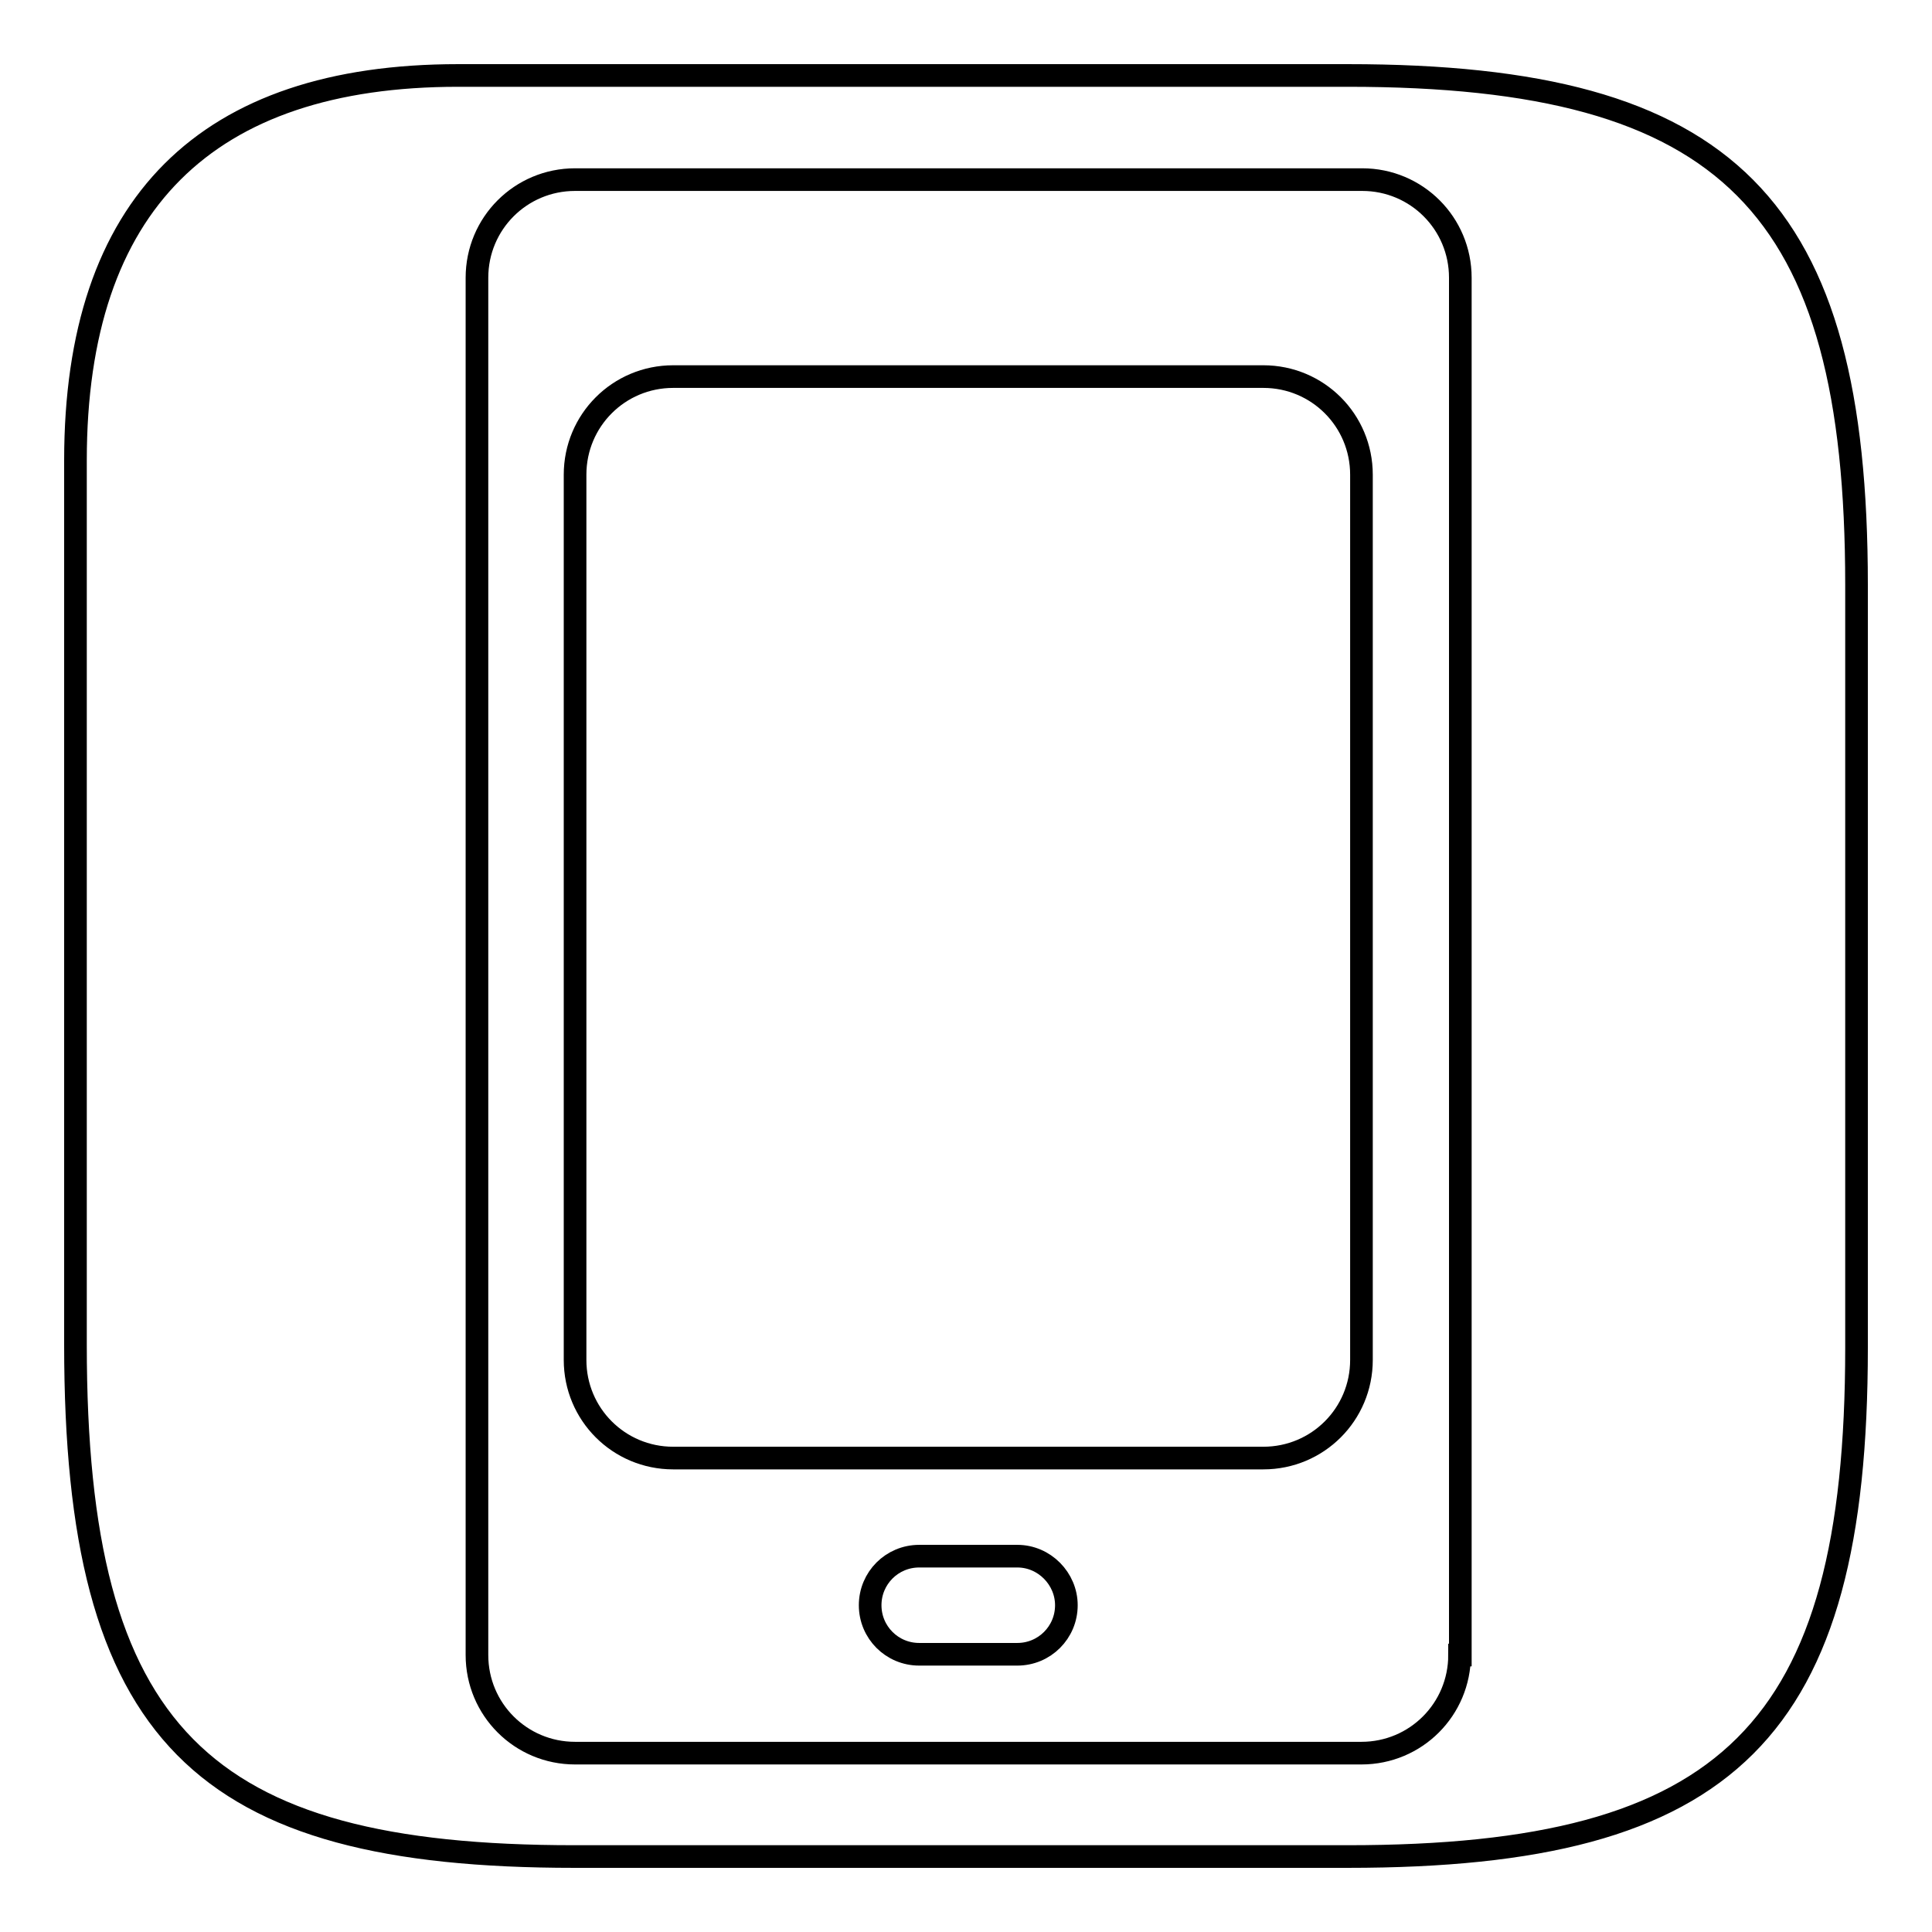 <?xml version="1.0" encoding="utf-8"?>
<!-- Svg Vector Icons : http://www.onlinewebfonts.com/icon -->
<!DOCTYPE svg PUBLIC "-//W3C//DTD SVG 1.1//EN" "http://www.w3.org/Graphics/SVG/1.1/DTD/svg11.dtd">
<svg version="1.1" xmlns="http://www.w3.org/2000/svg" xmlns:xlink="http://www.w3.org/1999/xlink" x="0px" y="0px" viewBox="0 0 256 256" enable-background="new 0 0 256 256" xml:space="preserve">
<g><g><path stroke-width="3" fill-opacity="0" stroke="#000000"  d="M167.4,49.9H89.2c-7.2,0-13,5.8-13,13v117.3c0,7.2,5.8,13,13,13h78.2c7.2,0,13-5.8,13-13V62.9C180.4,55.7,174.6,49.9,167.4,49.9z"/><path stroke-width="3" fill-opacity="0" stroke="#000000"  d="M134.8,206.2h-13c-3.6,0-6.5,2.9-6.5,6.5c0,3.6,2.9,6.5,6.5,6.5h13c3.6,0,6.5-2.9,6.5-6.5C141.3,209.2,138.4,206.2,134.8,206.2z"/><path stroke-width="3" fill-opacity="0" stroke="#000000"  d="M178.6,10H60.7C27.4,10,10,27,10,61v117.2c0,51.7,16.7,67.8,66.1,67.8h102.5c50.5,0,67.4-16.6,67.4-67.4V77.5C246,27.2,229.1,10,178.6,10z M193.4,219.3c0,7.2-5.8,13-13,13H76.2c-7.2,0-13-5.8-13-13V36.8c0-7.2,5.8-13,13-13h104.3c7.2,0,13,5.8,13,13V219.3z"/></g></g>
</svg>